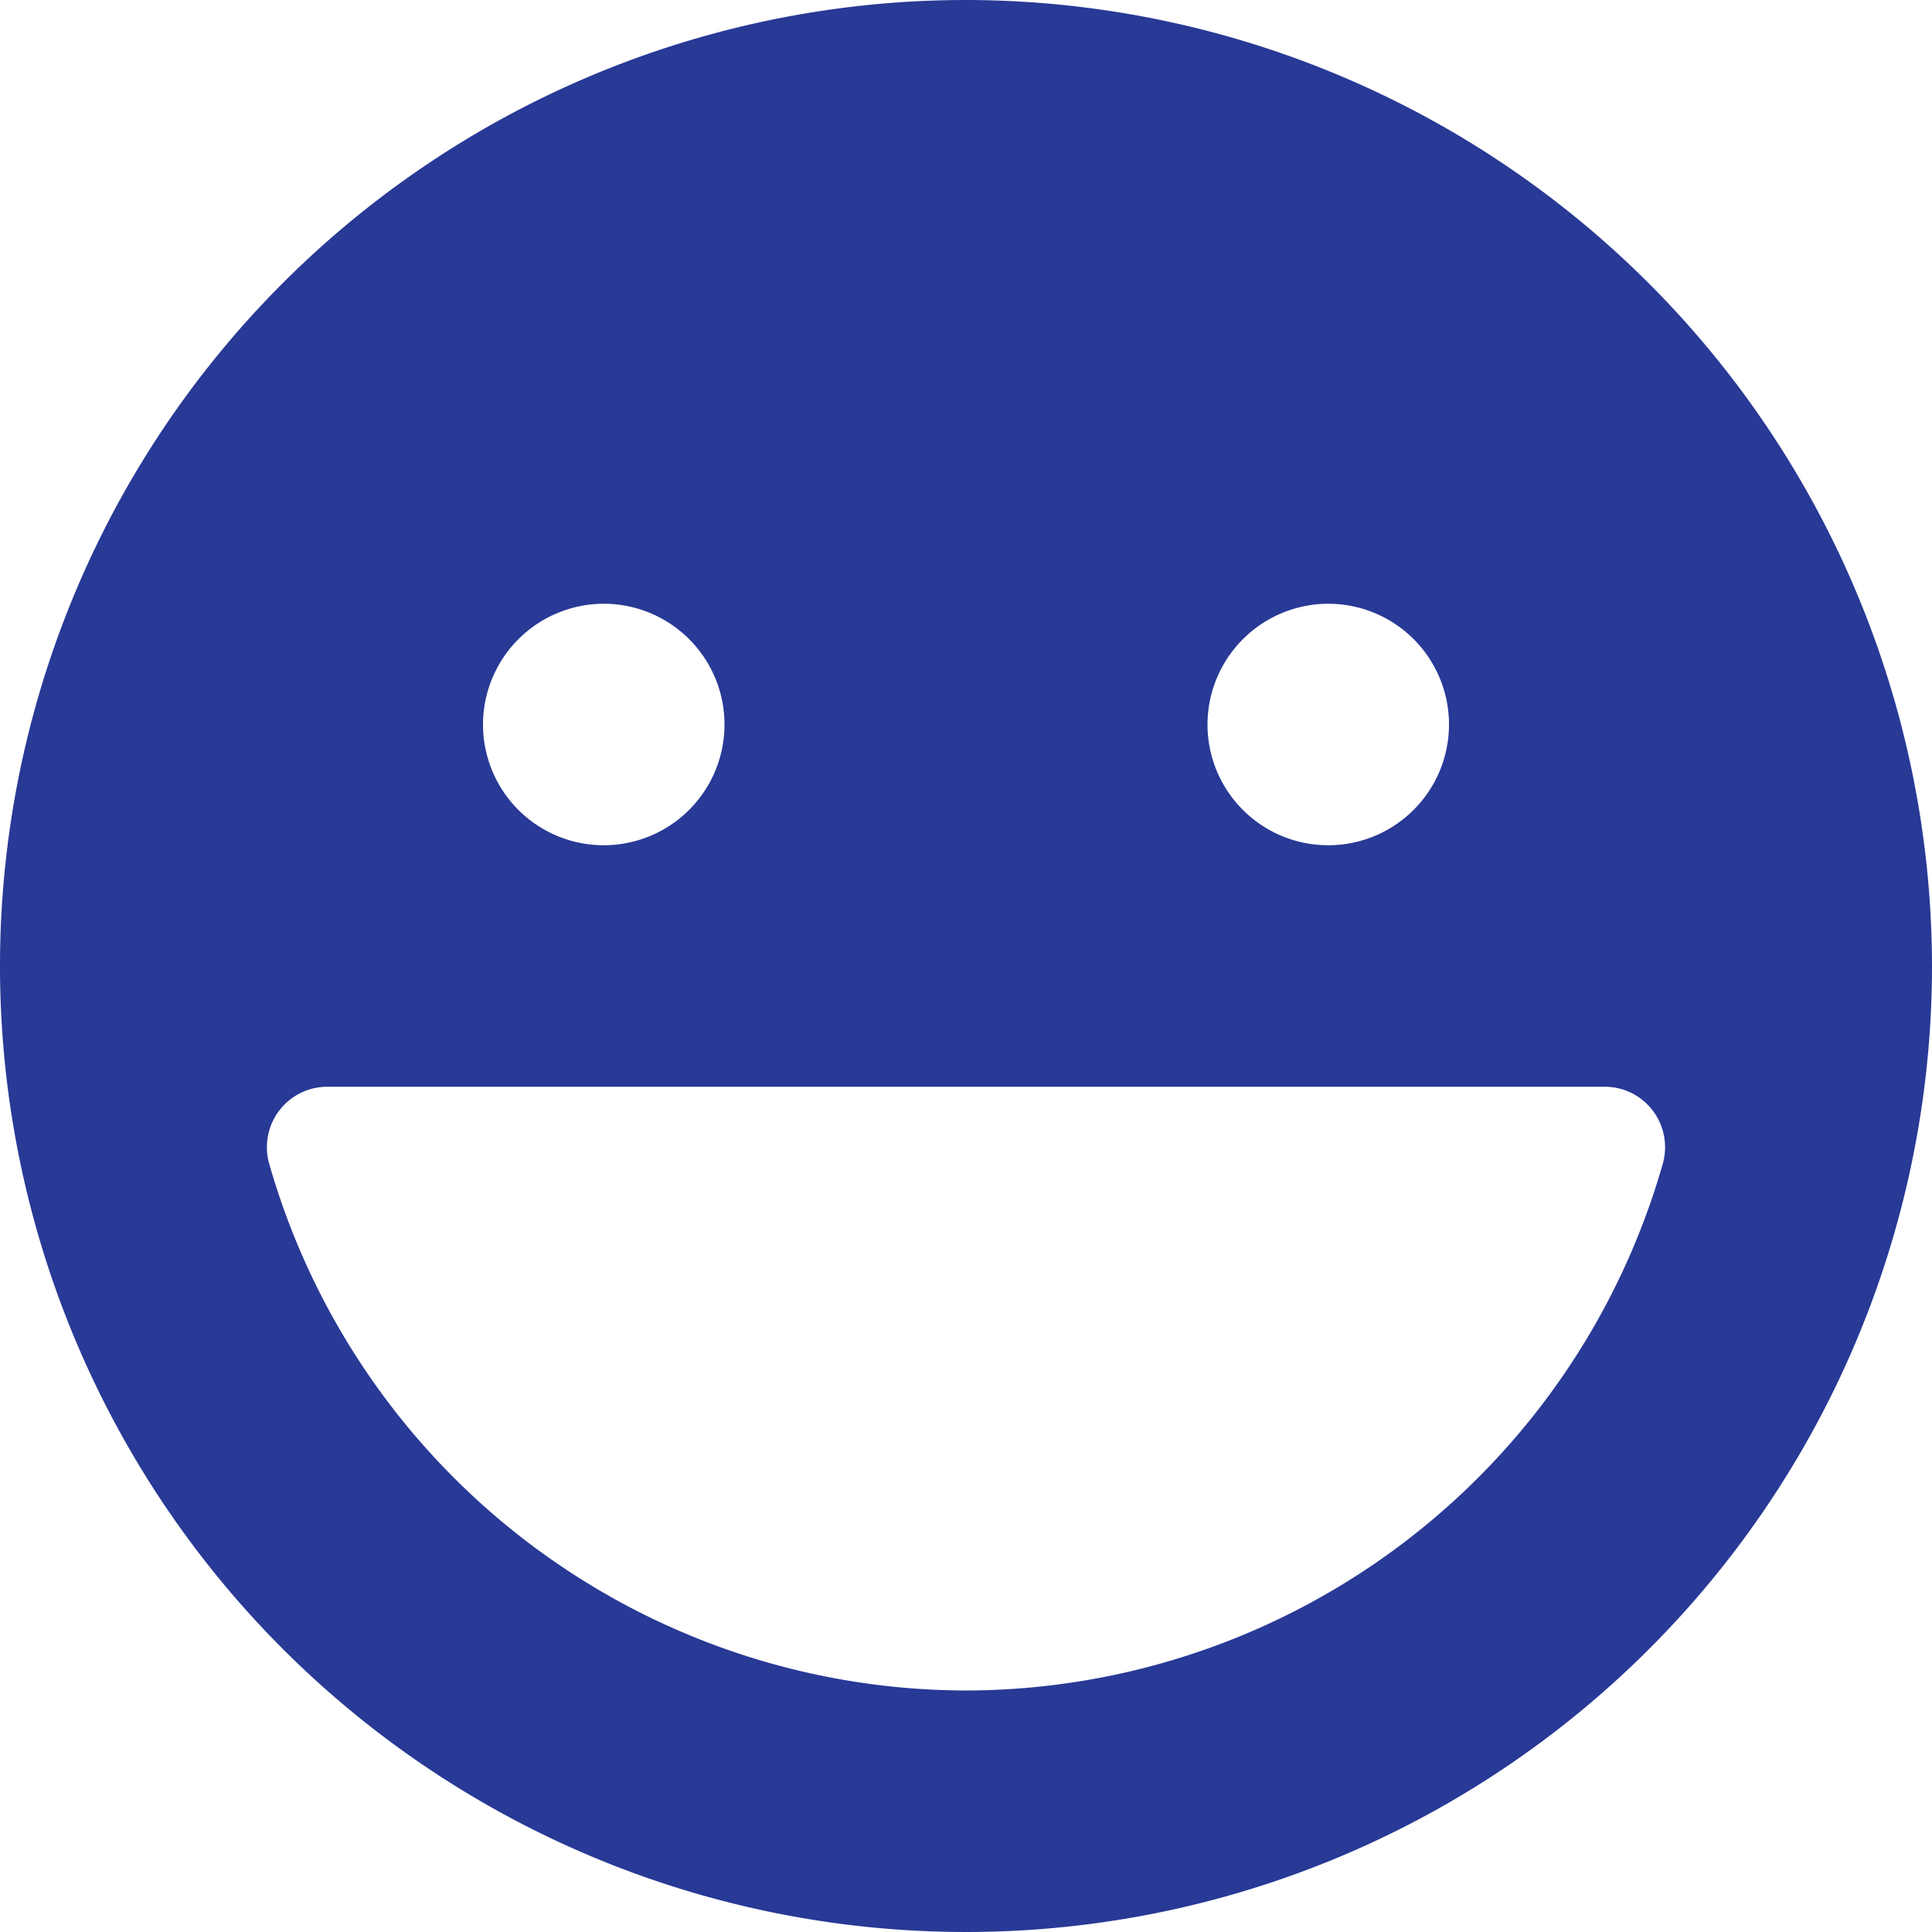 <svg xmlns="http://www.w3.org/2000/svg" xmlns:xlink="http://www.w3.org/1999/xlink" width="100" height="100" viewBox="0 0 100 100">
  <defs>
    <clipPath id="clip-path">
      <rect id="Rectangle_1" data-name="Rectangle 1" width="100" height="100" fill="#283996"/>
    </clipPath>
    <clipPath id="clip-reactions">
      <rect width="100" height="100"/>
    </clipPath>
  </defs>
  <g id="reactions" clip-path="url(#clip-reactions)">
    <g id="Mask_Group_8" data-name="Mask Group 8" clip-path="url(#clip-path)">
      <g id="grinning">
        <g id="Group_3" data-name="Group 3">
          <path id="Path_31" data-name="Path 31" d="M50,0a50,50,0,1,0,50,50A50.058,50.058,0,0,0,50,0ZM68.75,31.25A6.25,6.25,0,1,1,62.5,37.5,6.26,6.26,0,0,1,68.75,31.25Zm-37.5,0A6.25,6.25,0,1,1,25,37.5,6.26,6.26,0,0,1,31.25,31.25ZM50,87.5A37.583,37.583,0,0,1,13.931,60.225a3.128,3.128,0,0,1,3.006-3.975H83.063a3.114,3.114,0,0,1,2.487,1.237,3.149,3.149,0,0,1,.519,2.737A37.583,37.583,0,0,1,50,87.5Z" fill="#283996"/>
        </g>
      </g>
    </g>
  </g>
</svg>
